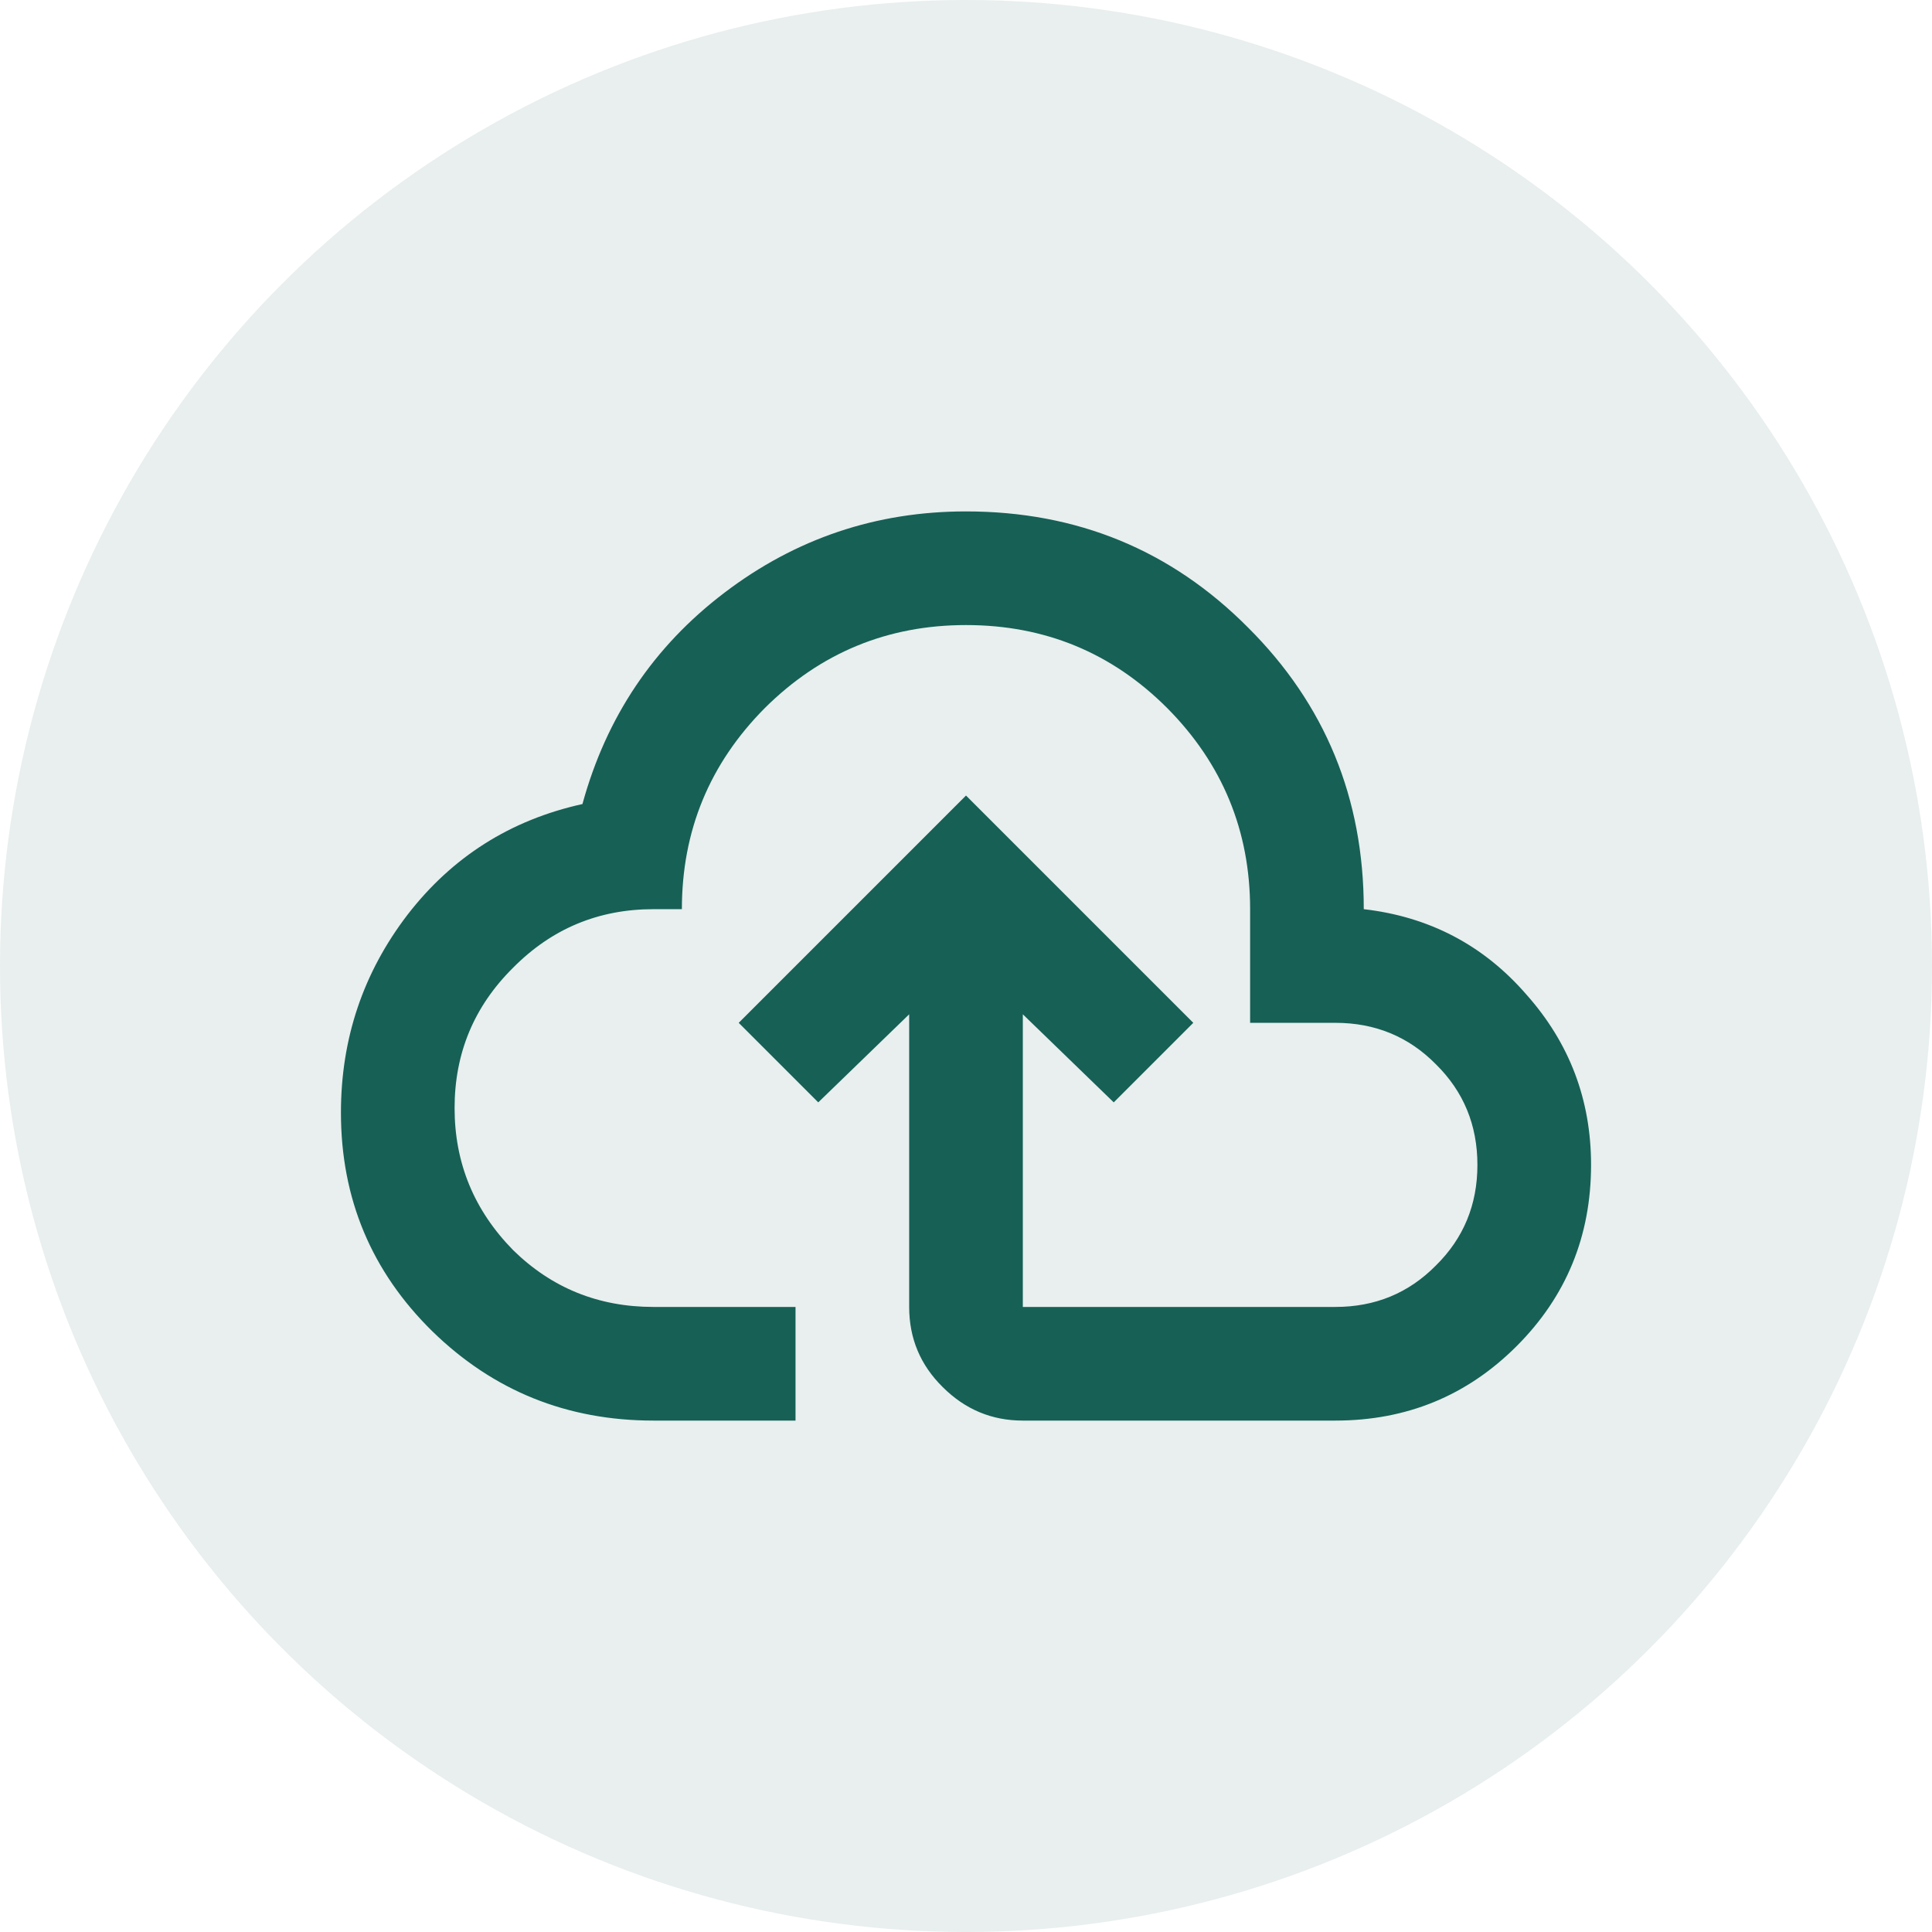 <svg width="34" height="34" viewBox="0 0 34 34" fill="none" xmlns="http://www.w3.org/2000/svg">
<circle cx="17" cy="17" r="17" fill="#176056" fill-opacity="0.1"/>
<path d="M11.5 25C9.98 25 8.683 24.477 7.61 23.43C6.537 22.377 6 21.093 6 19.58C6 18.28 6.39 17.12 7.17 16.1C7.957 15.08 8.983 14.43 10.25 14.15C10.67 12.617 11.503 11.377 12.75 10.43C14.003 9.477 15.42 9 17 9C18.953 9 20.607 9.68 21.96 11.04C23.32 12.393 24 14.047 24 16C25.153 16.133 26.107 16.633 26.86 17.5C27.62 18.353 28 19.353 28 20.5C28 21.753 27.563 22.817 26.69 23.69C25.817 24.563 24.753 25 23.5 25H18C17.453 25 16.983 24.803 16.59 24.41C16.197 24.023 16 23.553 16 23V17.85L14.4 19.4L13 18L17 14L21 18L19.6 19.4L18 17.85V23H23.5C24.2 23 24.79 22.757 25.27 22.27C25.757 21.79 26 21.2 26 20.5C26 19.8 25.757 19.21 25.27 18.73C24.79 18.243 24.2 18 23.5 18H22V16C22 14.62 21.513 13.44 20.54 12.46C19.567 11.487 18.387 11 17 11C15.62 11 14.44 11.487 13.46 12.46C12.487 13.44 12 14.62 12 16H11.5C10.533 16 9.71 16.343 9.03 17.03C8.343 17.71 8 18.533 8 19.5C8 20.467 8.343 21.3 9.03 22C9.71 22.667 10.533 23 11.5 23H14V25" fill="#176056"/>
</svg>
